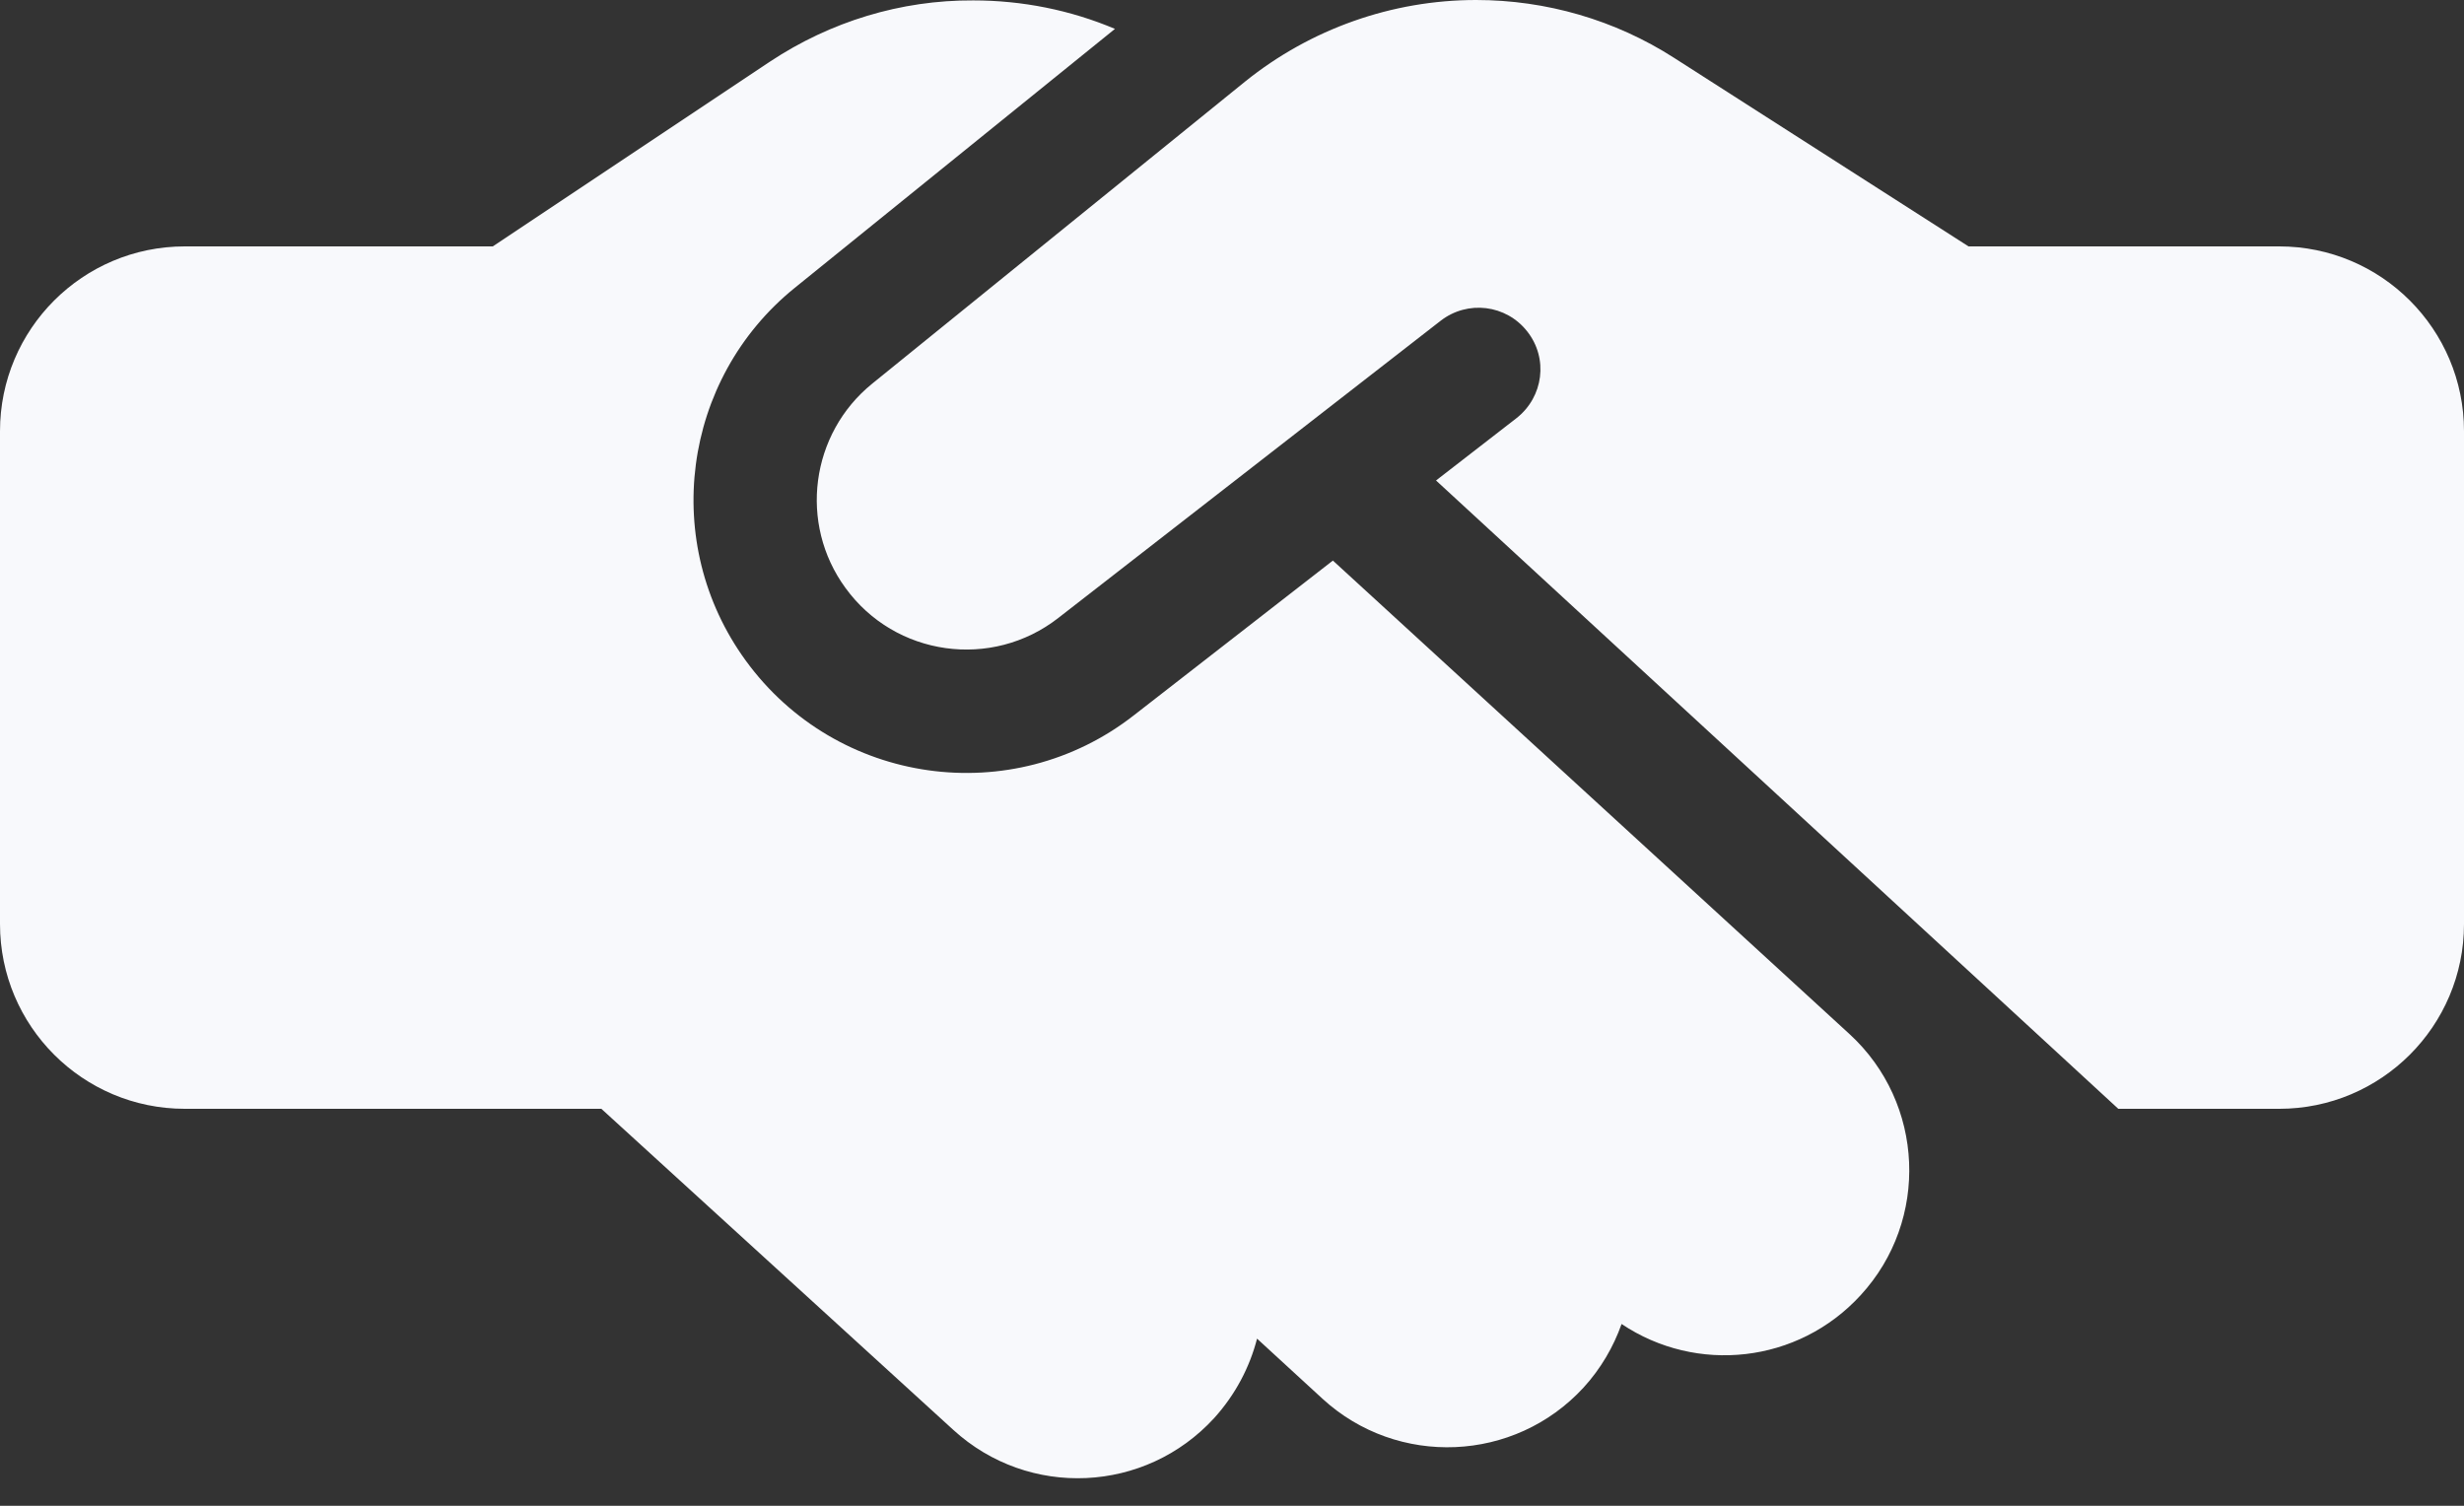 <svg xmlns="http://www.w3.org/2000/svg" width="36" height="22" viewBox="0 0 36 22" fill="none"><rect x="0" y="0" width="36" height="22" fill="#333333" stroke="none"/><path d="M18.191 1.192L12.746 5.603C11.841 6.334 11.666 7.65 12.352 8.589C13.078 9.591 14.49 9.787 15.463 9.028L21.049 4.686C21.442 4.382 22.005 4.449 22.314 4.843C22.624 5.237 22.551 5.799 22.157 6.109L20.981 7.02L30.949 16.2H33.3C34.791 16.2 36 14.991 36 13.5V6.3C36 4.809 34.791 3.6 33.3 3.6H29.025H28.8H28.761L28.541 3.459L24.457 0.844C23.597 0.292 22.59 0 21.566 0C20.34 0 19.148 0.422 18.191 1.192ZM19.474 8.19L16.566 10.451C14.794 11.835 12.223 11.475 10.896 9.652C9.647 7.937 9.962 5.541 11.61 4.207L16.29 0.422C15.637 0.146 14.934 0.006 14.22 0.006C13.162 -8.59145e-08 12.133 0.315 11.25 0.9L7.2 3.6H2.7C1.209 3.6 0 4.809 0 6.3V13.5C0 14.991 1.209 16.2 2.7 16.2H8.786L13.928 20.891C15.03 21.898 16.734 21.819 17.741 20.717C18.051 20.374 18.259 19.974 18.366 19.558L19.322 20.436C20.419 21.442 22.129 21.369 23.136 20.273C23.389 19.997 23.574 19.676 23.692 19.344C24.784 20.076 26.269 19.924 27.186 18.922C28.192 17.826 28.119 16.116 27.023 15.109L19.474 8.19Z" fill="#F8F9FC"></path></svg>